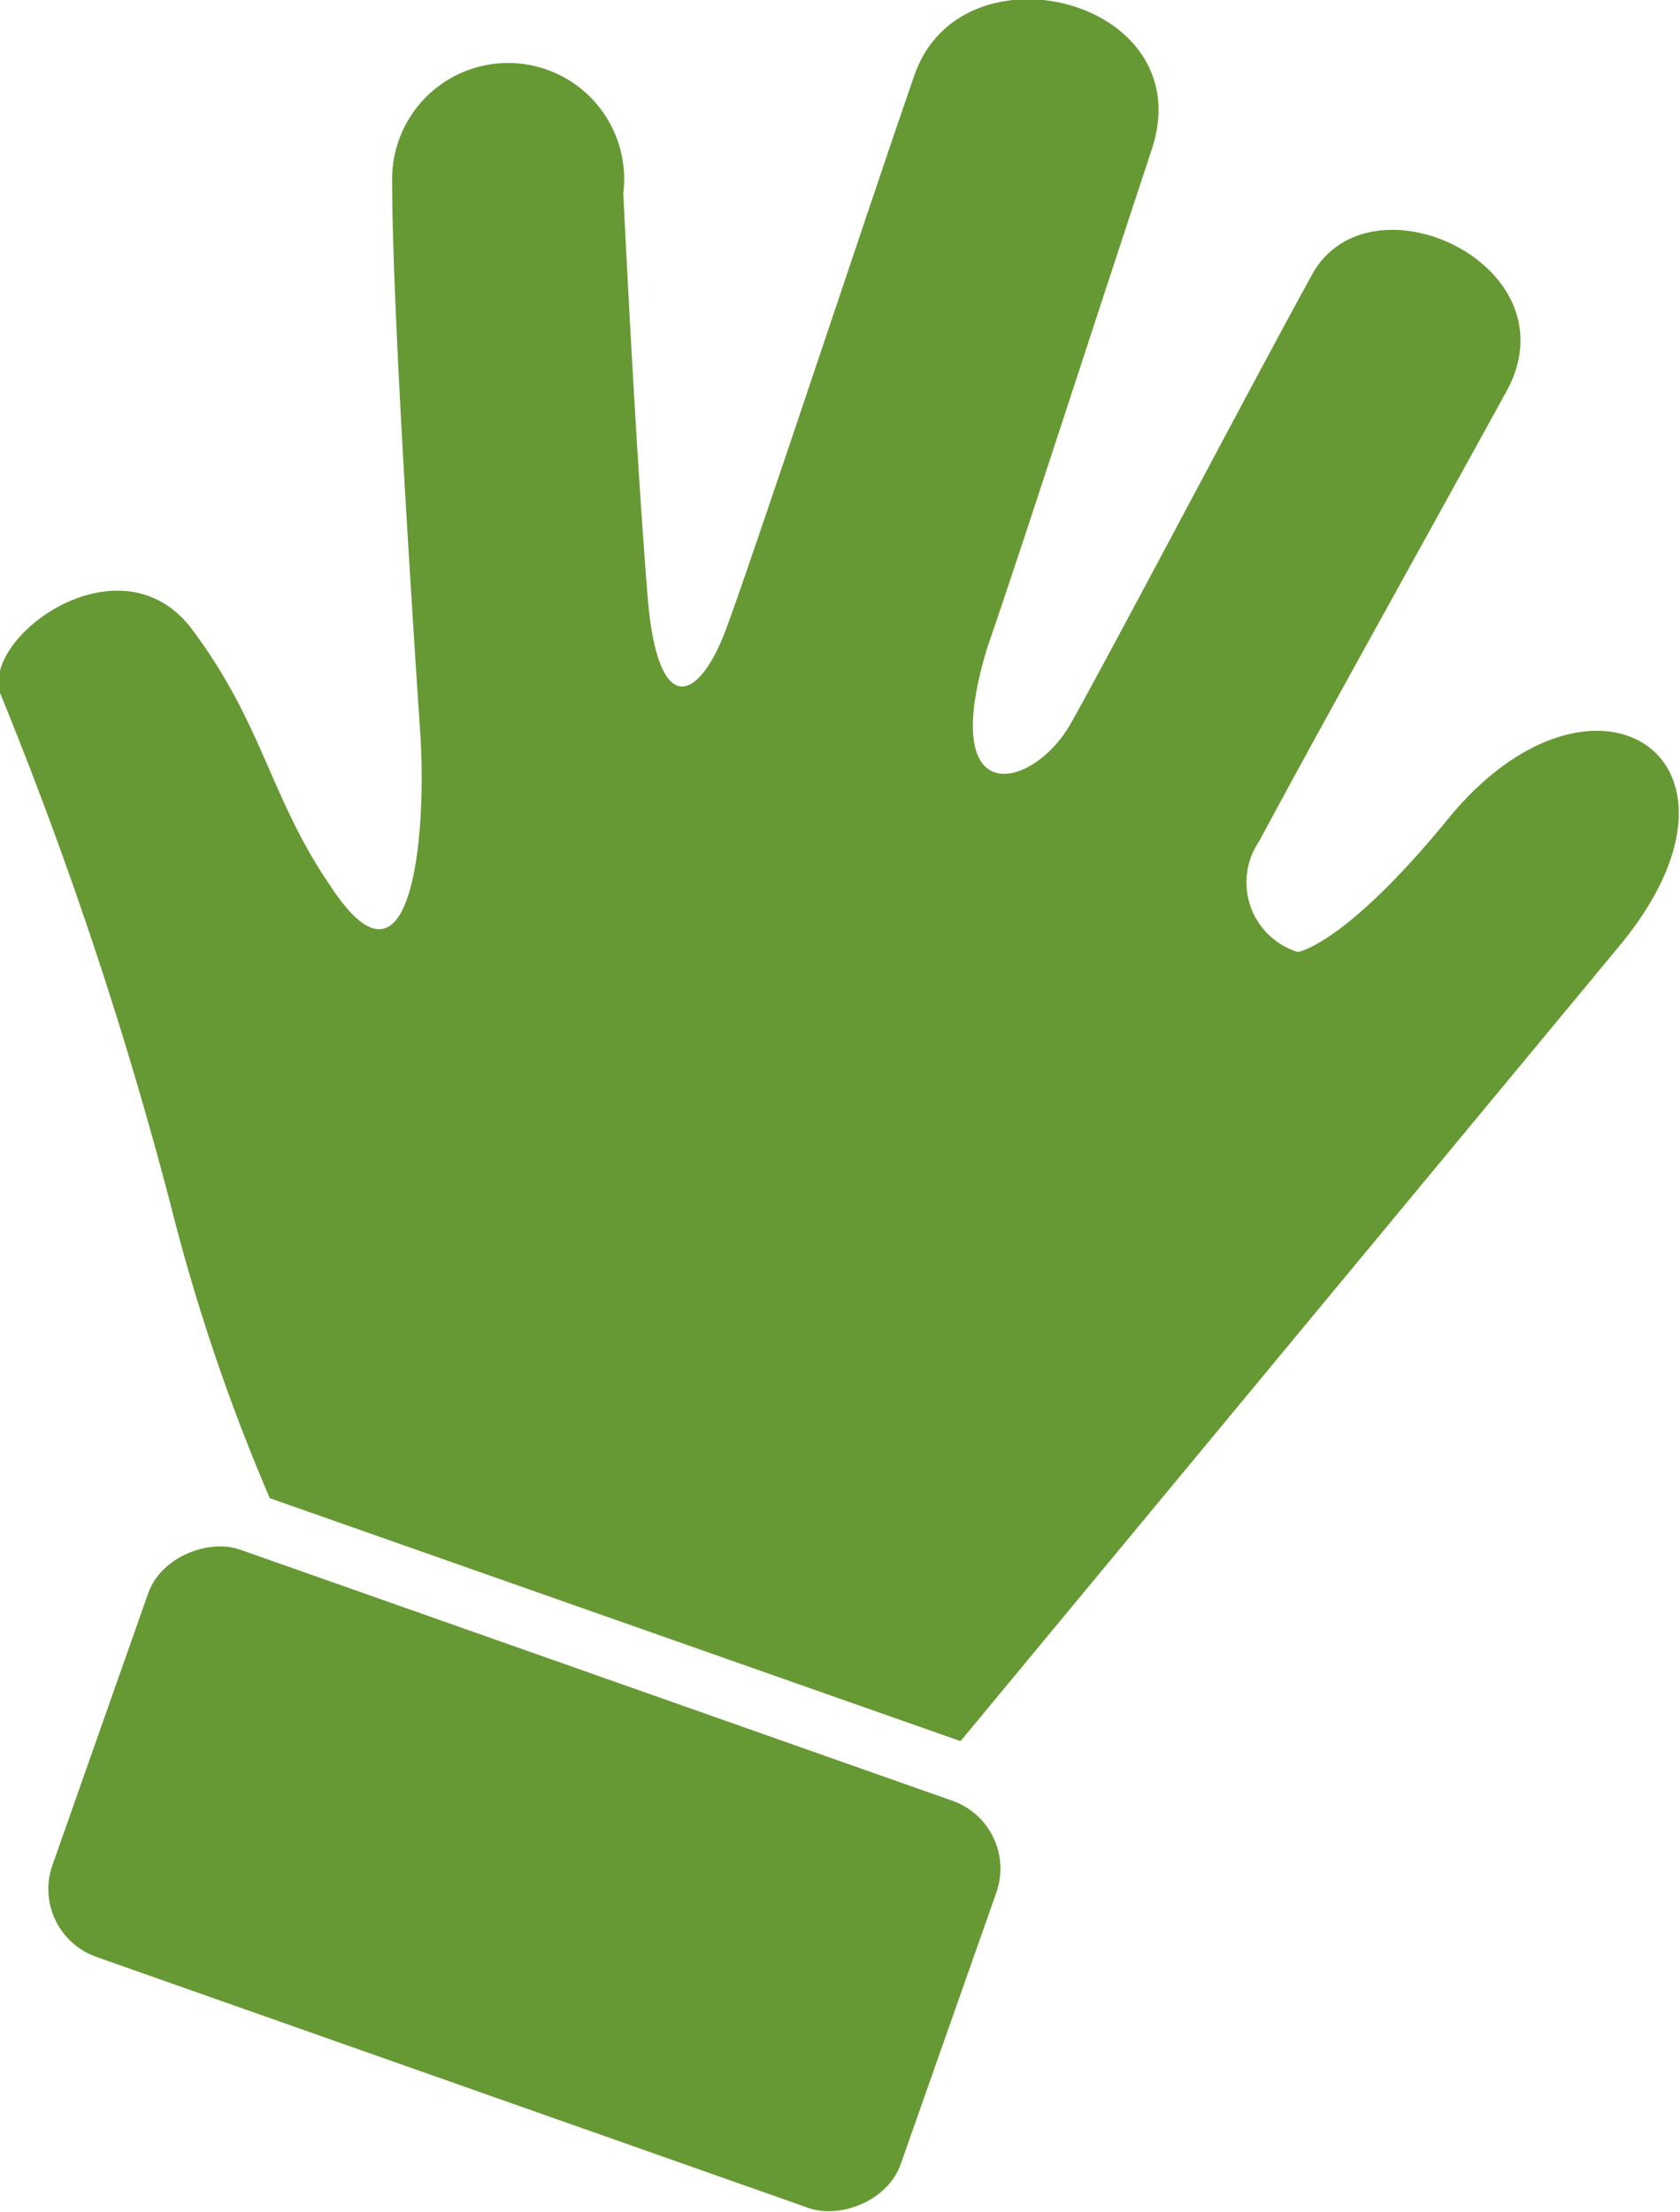 <svg xmlns="http://www.w3.org/2000/svg" viewBox="0 0 18.68 24.58"><defs><style>.cls-1{fill:#693;}</style></defs><g id="レイヤー_2" data-name="レイヤー 2"><g id="レイヤー_1-2" data-name="レイヤー 1"><path class="cls-1" d="M3,16.65l7.68,2.7L18,10.52c1.73-2.08-.27-3.4-1.89-1.43-1.16,1.42-1.68,1.49-1.68,1.49A.81.81,0,0,1,14,9.35c.66-1.23,1.49-2.71,2.75-5,.77-1.4-1.52-2.46-2.16-1.3s-2.28,4.28-2.69,5-1.49,1-.92-.86C11.39,6,12,4.1,12.8,1.68,13.38,0,10.7-.68,10.17.83,9.8,1.88,8.37,6.2,8.07,7s-.76,1-.87-.38S7,3.54,6.93,2.15A1.29,1.29,0,1,0,4.36,2c0,1.23.17,4,.31,6.11.08,1.09-.07,3.16-1,1.73C3,8.86,2.93,8.06,2.14,7S-.2,7.07,0,7.7a45.14,45.14,0,0,1,1.9,5.7A21.54,21.54,0,0,0,3,16.65Z"/><rect class="cls-1" x="3.43" y="15.88" width="4.8" height="10" rx="0.8" transform="translate(-15.8 19.44) rotate(-70.59)"/></g></g></svg>